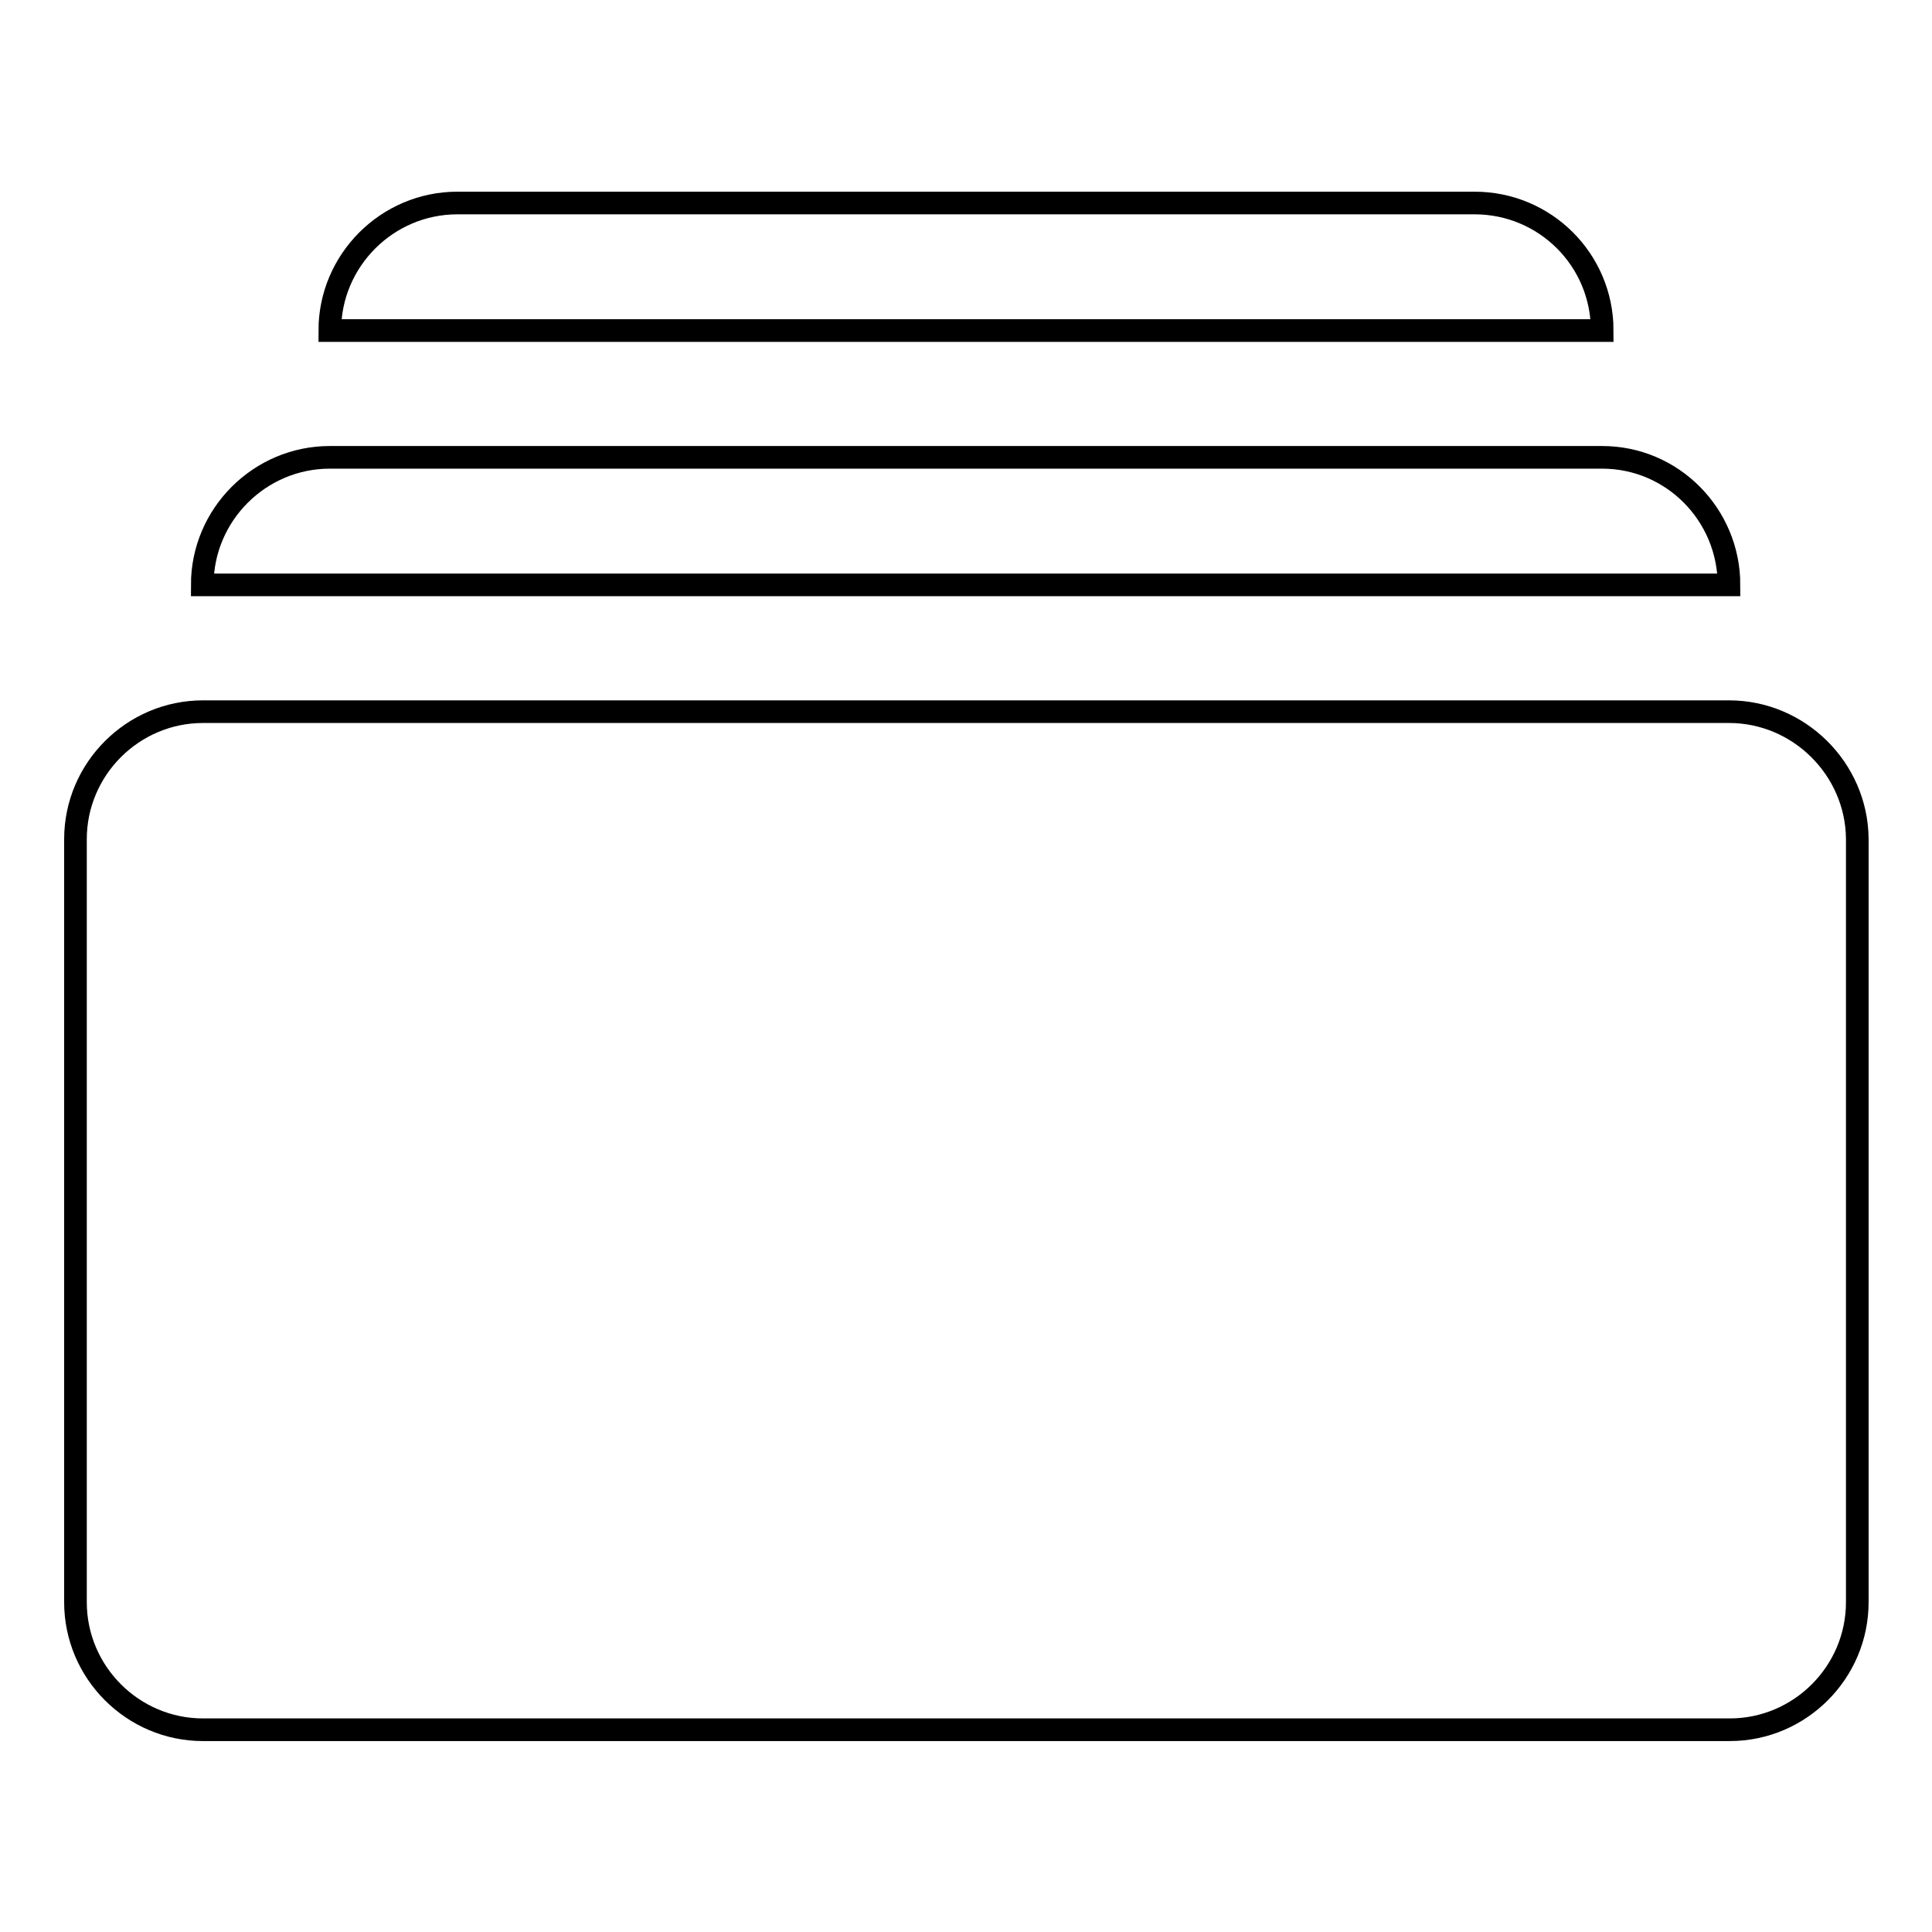 <?xml version="1.0" encoding="utf-8"?>
<!-- Svg Vector Icons : http://www.onlinewebfonts.com/icon -->
<!DOCTYPE svg PUBLIC "-//W3C//DTD SVG 1.1//EN" "http://www.w3.org/Graphics/SVG/1.1/DTD/svg11.dtd">
<svg version="1.1" xmlns="http://www.w3.org/2000/svg" xmlns:xlink="http://www.w3.org/1999/xlink" x="0px" y="0px" viewBox="0 0 256 256" enable-background="new 0 0 256 256" xml:space="preserve">
<g> <path stroke-width="3" fill-opacity="0" stroke="#000000"  d="M229.1,94.3H26.9c-9.3,0-16.9,7.6-16.9,16.9v101.1c0,9.3,7.6,16.9,16.9,16.9h202.3 c9.3,0,16.9-7.6,16.9-16.9V111.1C246,101.9,238.4,94.3,229.1,94.3L229.1,94.3z M212.3,60.6H43.7c-9.3,0-16.9,7.6-16.9,16.9h202.3 C229.1,68.2,221.6,60.6,212.3,60.6L212.3,60.6z M195.4,26.9H60.6c-9.3,0-16.9,7.6-16.9,16.9h168.6 C212.3,34.4,204.7,26.9,195.4,26.9L195.4,26.9z"/></g>
</svg>